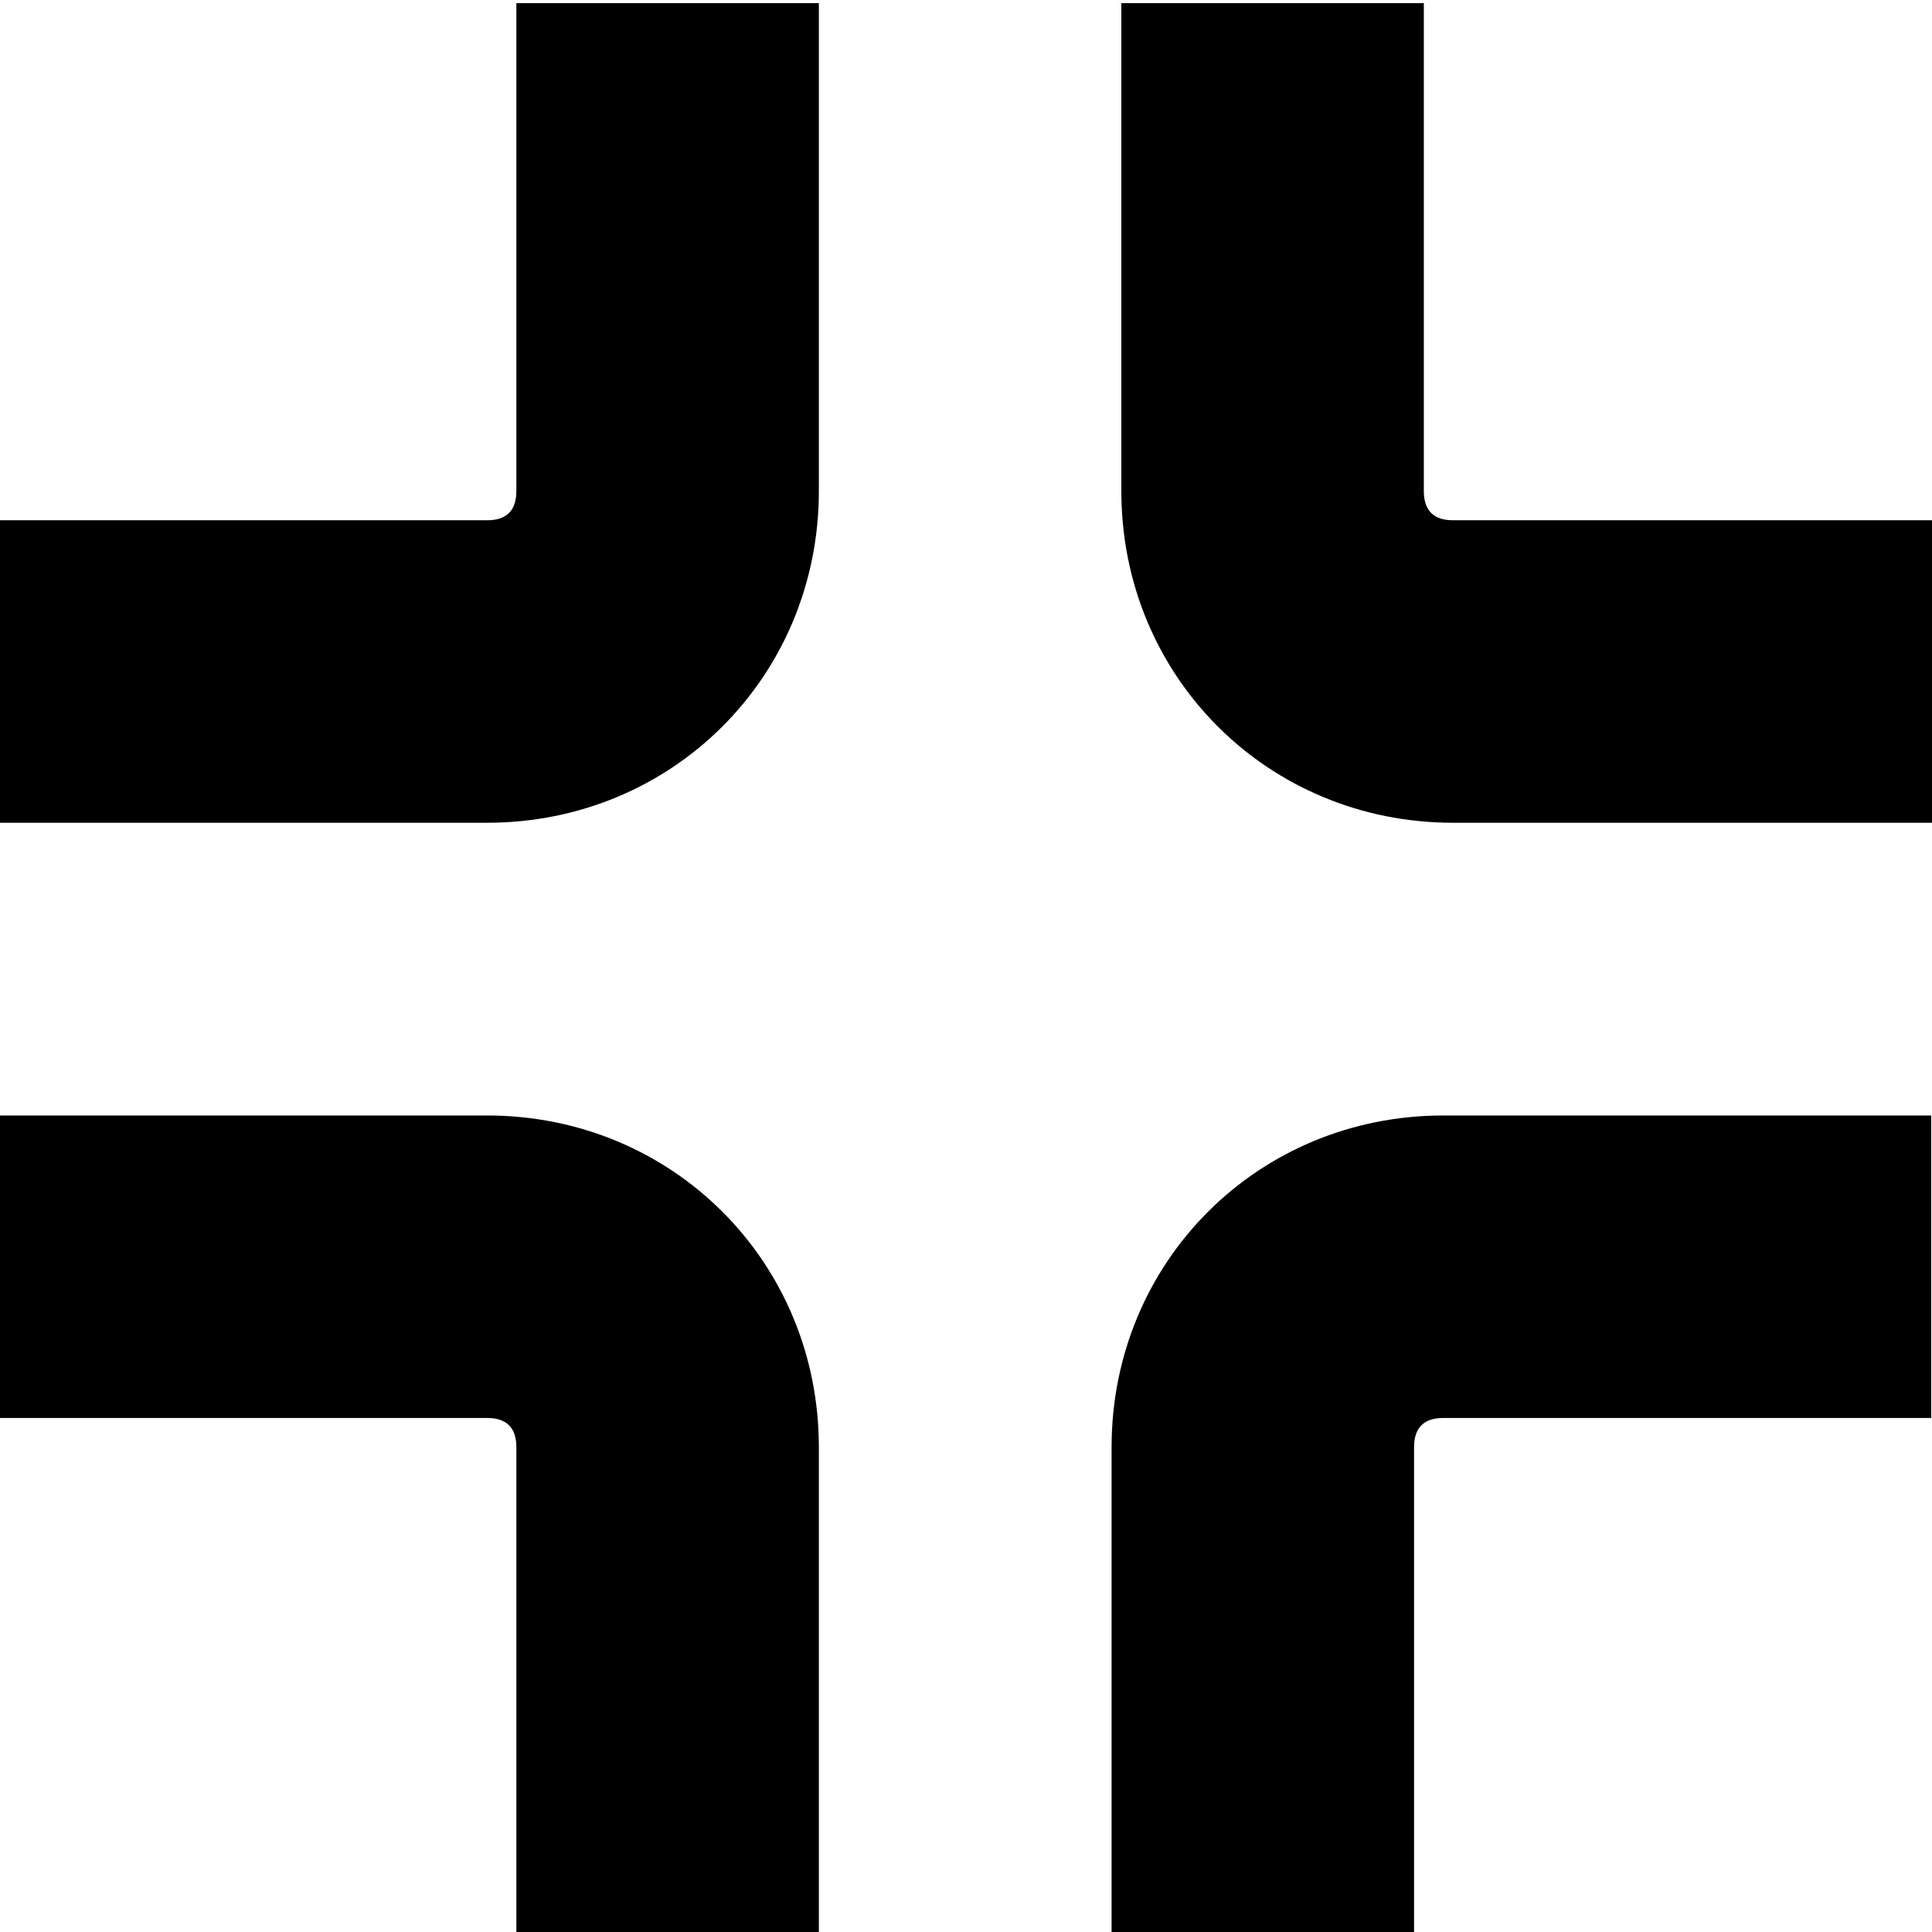 <?xml version="1.0" encoding="utf-8"?>
<!-- Generator: Adobe Illustrator 22.1.0, SVG Export Plug-In . SVG Version: 6.00 Build 0)  -->
<svg version="1.1" id="svg4857" xmlns:svg="http://www.w3.org/2000/svg"
	 xmlns="http://www.w3.org/2000/svg" xmlns:xlink="http://www.w3.org/1999/xlink" x="0px" y="0px" viewBox="0 0 19.8 19.8"
	 style="enable-background:new 0 0 19.8 19.8;" xml:space="preserve">
<g id="layer1" transform="translate(-4.408,-41.268)">
	<path id="path1409" d="M24.3,49.7v-3.1h-5c-0.2,0-0.3-0.1-0.3-0.3v-5h-3.1v5c0,1.9,1.5,3.4,3.4,3.4L24.3,49.7z M12.8,41.3H9.7v5
		c0,0.2-0.1,0.3-0.3,0.3h-5v3.1h5c1.9,0,3.4-1.5,3.4-3.4L12.8,41.3z M12.8,61.1v-5c0-1.9-1.5-3.4-3.4-3.4h-5v3.1h5
		c0.2,0,0.3,0.1,0.3,0.3v5L12.8,61.1z M18.9,61.1v-5c0-0.2,0.1-0.3,0.3-0.3h5v-3.1h-5c-1.9,0-3.4,1.5-3.4,3.4v5L18.9,61.1z"/>
</g>
</svg>
